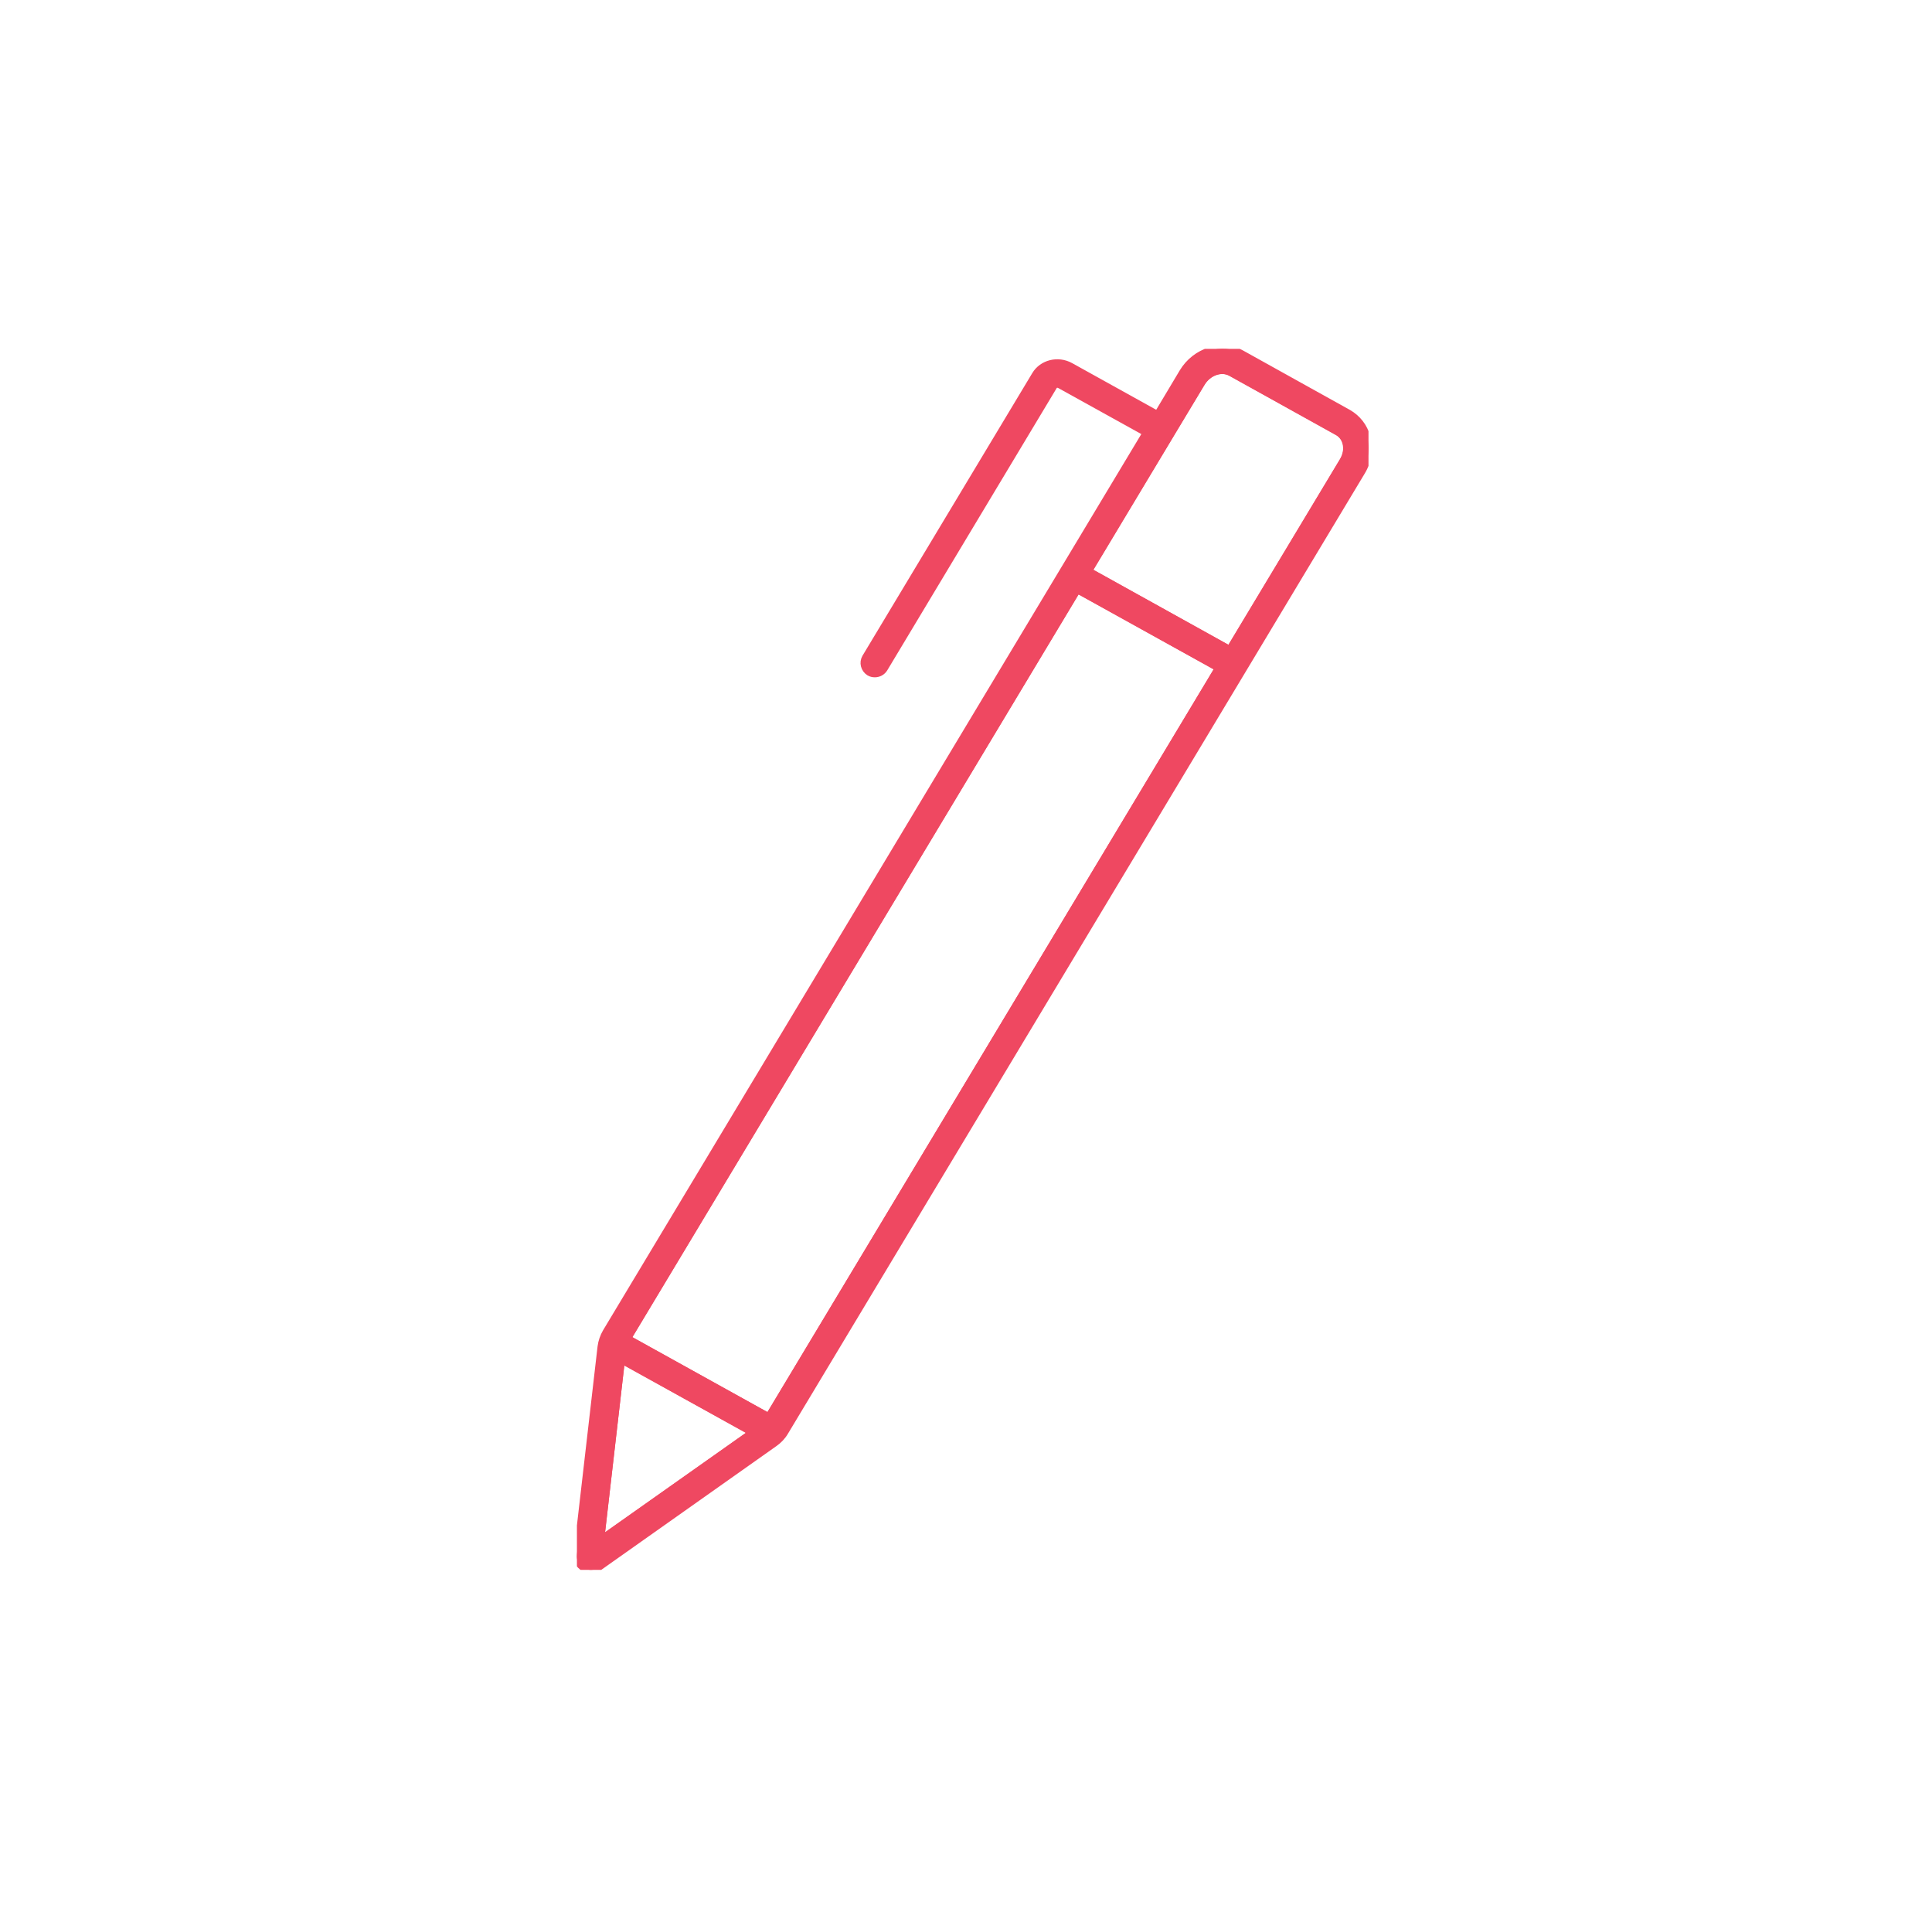 <?xml version="1.0" encoding="UTF-8"?> <svg xmlns="http://www.w3.org/2000/svg" width="144" height="143" viewBox="0 0 144 143" fill="none"><rect width="144" height="143" fill="white"></rect><g clip-path="url(#clip0)"><path d="M80.301 43.972L46.786 99.759L57.291 105.576L90.806 49.79L80.301 43.972Z" stroke="#EF4861" stroke-width="0.5"></path><path d="M46.327 101.367L44.787 114.725L56.062 106.762L46.327 101.367Z" stroke="#EF4861" stroke-width="0.5"></path><path d="M99.706 32.191L91.757 27.787C91.036 27.397 90.053 27.739 89.561 28.567L87.283 32.354L81.154 42.559L91.659 48.392L100.099 34.352C100.361 33.914 100.443 33.426 100.329 32.987C100.247 32.744 100.083 32.402 99.706 32.191Z" stroke="#EF4861" stroke-width="0.5"></path><path d="M101.886 32.566C101.673 31.786 101.181 31.168 100.509 30.778L92.561 26.358C91.086 25.529 89.103 26.147 88.152 27.723L86.267 30.876L79.794 27.284C78.859 26.764 77.68 27.057 77.155 27.934L64.503 48.994C64.273 49.384 64.404 49.872 64.781 50.116C64.913 50.197 65.06 50.229 65.208 50.229C65.486 50.229 65.765 50.083 65.912 49.839L78.564 28.763C78.63 28.666 78.81 28.601 78.991 28.698L85.415 32.257L79.286 42.462L45.164 99.272C44.967 99.613 44.836 99.987 44.787 100.377L43.001 115.863C42.952 116.269 43.148 116.659 43.509 116.854C43.673 116.952 43.869 117.001 44.05 117.001C44.263 117.001 44.476 116.936 44.656 116.806L57.718 107.576C58.046 107.348 58.324 107.056 58.521 106.714L92.659 49.888L101.493 35.182C101.984 34.386 102.132 33.427 101.886 32.566ZM46.328 101.368L56.063 106.763L44.787 114.726L46.328 101.368ZM57.292 105.577L46.786 99.743L80.302 43.957L90.807 49.791L57.292 105.577ZM100.083 34.353L91.643 48.393L81.138 42.559L87.267 32.354L89.545 28.568C90.037 27.739 91.02 27.382 91.741 27.788L99.69 32.208C100.067 32.419 100.231 32.744 100.296 32.988C100.427 33.427 100.345 33.914 100.083 34.353Z" fill="#EF4861" stroke="#EF4861" stroke-width="0.5"></path></g><defs><clipPath id="clip0"><rect x="43" y="26" width="59" height="91" fill="white"></rect></clipPath></defs></svg> 